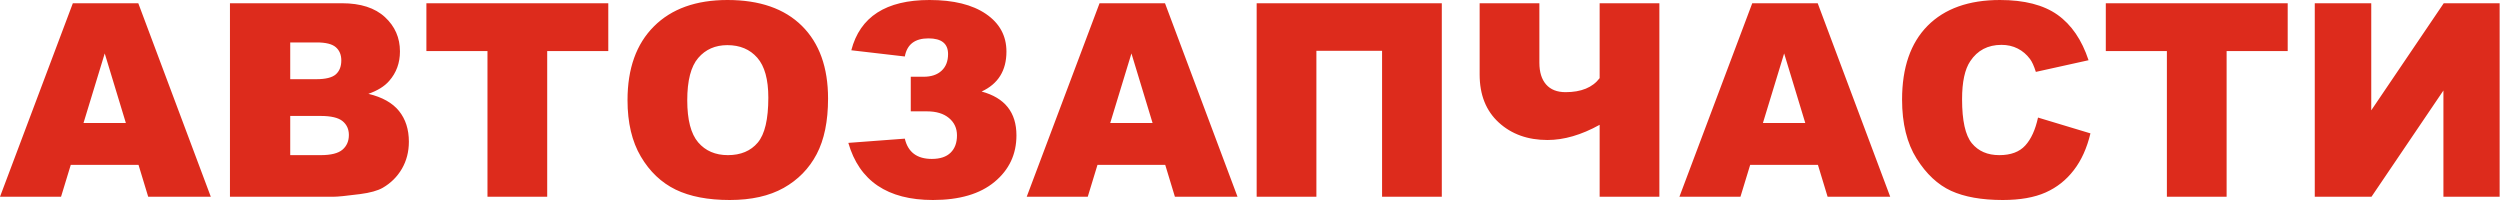 <svg width="500" height="40" viewBox="0 0 500 40" fill="none" xmlns="http://www.w3.org/2000/svg">
<path fill-rule="evenodd" clip-rule="evenodd" d="M27.703 32.972H14.153L12.208 39.351H0L14.568 0.649H27.658L42.162 39.351H29.64L27.703 32.972ZM25.171 24.595L20.946 10.685L16.703 24.595H25.171ZM45.991 0.649H68.396C72.126 0.649 74.991 1.576 76.991 3.423C78.991 5.27 79.991 7.558 79.991 10.288C79.991 12.576 79.279 14.54 77.847 16.171C76.9 17.27 75.504 18.126 73.675 18.766C76.459 19.432 78.495 20.576 79.81 22.207C81.117 23.838 81.775 25.883 81.775 28.342C81.775 30.351 81.306 32.153 80.378 33.757C79.441 35.36 78.162 36.621 76.549 37.558C75.54 38.135 74.027 38.558 72 38.82C69.306 39.171 67.522 39.351 66.639 39.351H45.991V0.649ZM58.045 15.838H63.261C65.126 15.838 66.432 15.514 67.162 14.874C67.892 14.225 68.261 13.297 68.261 12.081C68.261 10.955 67.892 10.072 67.162 9.442C66.432 8.802 65.153 8.487 63.342 8.487H58.045V15.838ZM58.045 31.027H64.144C66.207 31.027 67.657 30.658 68.504 29.928C69.351 29.198 69.775 28.225 69.775 26.991C69.775 25.846 69.36 24.928 68.523 24.234C67.684 23.541 66.216 23.189 64.117 23.189H58.045V31.027ZM85.279 0.649H121.657V10.216H109.441V39.351H97.495V10.216H85.279V0.649ZM125.504 20.027C125.504 13.711 127.261 8.793 130.783 5.279C134.306 1.757 139.207 0 145.495 0C151.937 0 156.901 1.729 160.387 5.18C163.874 8.64 165.612 13.486 165.612 19.712C165.612 24.234 164.855 27.937 163.333 30.829C161.811 33.721 159.603 35.973 156.73 37.586C153.846 39.198 150.261 40 145.964 40C141.604 40 137.991 39.306 135.126 37.919C132.27 36.522 129.946 34.324 128.171 31.315C126.396 28.315 125.504 24.549 125.504 20.027ZM137.45 20.054C137.45 23.955 138.18 26.765 139.63 28.468C141.09 30.171 143.072 31.027 145.576 31.027C148.144 31.027 150.144 30.189 151.549 28.523C152.963 26.847 153.666 23.856 153.666 19.522C153.666 15.883 152.928 13.225 151.459 11.55C149.982 9.865 147.991 9.027 145.468 9.027C143.054 9.027 141.108 9.883 139.648 11.585C138.18 13.288 137.45 16.117 137.45 20.054ZM196.324 18.306C200.964 19.559 203.288 22.477 203.288 27.072C203.288 30.856 201.829 33.955 198.919 36.369C196.009 38.792 191.892 40 186.585 40C177.504 40 171.865 36.189 169.666 28.576L180.964 27.73C181.595 30.432 183.396 31.784 186.361 31.784C188.018 31.784 189.27 31.369 190.117 30.54C190.973 29.711 191.396 28.558 191.396 27.081C191.396 25.649 190.865 24.496 189.793 23.604C188.721 22.712 187.252 22.27 185.397 22.27H182.153V15.351H184.711C186.234 15.351 187.441 14.955 188.306 14.153C189.18 13.351 189.613 12.234 189.613 10.811C189.613 8.721 188.306 7.676 185.684 7.676C182.973 7.676 181.405 8.883 180.964 11.297L170.261 10.054C172 3.351 177.216 0 185.892 0C190.702 0 194.468 0.928 197.198 2.793C199.927 4.657 201.288 7.171 201.288 10.315C201.288 14.117 199.63 16.774 196.324 18.306ZM233.045 32.972H219.496L217.55 39.351H205.342L219.91 0.649H233L247.504 39.351H234.982L233.045 32.972ZM230.513 24.595L226.288 10.685L222.045 24.595H230.513ZM288.36 39.351H276.414V10.162H263.279V39.351H251.333V0.649H288.36V39.351ZM331.874 39.351H319.928V24.963C316.27 26.991 312.793 28 309.495 28C305.558 28 302.306 26.838 299.757 24.505C297.207 22.171 295.928 18.973 295.928 14.901V0.649H307.874V12.54C307.874 14.423 308.324 15.874 309.225 16.901C310.117 17.919 311.415 18.433 313.108 18.433C316.243 18.433 318.522 17.495 319.928 15.63V0.649H331.874V39.351ZM363.585 32.972H350.036L348.09 39.351H335.882L350.45 0.649H363.54L378.044 39.351H365.522L363.585 32.972ZM361.054 24.595L356.828 10.685L352.585 24.595H361.054ZM407.603 23.513L418.089 26.675C417.387 29.613 416.279 32.072 414.756 34.036C413.242 36.009 411.369 37.495 409.116 38.496C406.873 39.495 404.017 40 400.549 40C396.333 40 392.9 39.387 390.225 38.171C387.558 36.946 385.261 34.793 383.324 31.721C381.387 28.649 380.414 24.702 380.414 19.91C380.414 13.513 382.117 8.594 385.522 5.153C388.936 1.72 393.756 0 399.99 0C404.864 0 408.702 0.982 411.495 2.955C414.278 4.928 416.36 7.955 417.711 12.045L407.17 14.378C406.801 13.207 406.414 12.351 406.008 11.811C405.333 10.901 404.513 10.198 403.549 9.712C402.576 9.216 401.495 8.973 400.297 8.973C397.576 8.973 395.495 10.063 394.053 12.234C392.964 13.847 392.414 16.387 392.414 19.838C392.414 24.126 393.062 27.054 394.369 28.649C395.675 30.234 397.504 31.027 399.864 31.027C402.152 31.027 403.882 30.387 405.053 29.099C406.225 27.82 407.071 25.955 407.603 23.513ZM421.161 0.649H457.54V10.216H445.323V39.351H433.377V10.216H421.161V0.649ZM499.927 0.649V39.351H488.684V18.099L474.297 39.351H462.954V0.649H474.251V22.063L488.747 0.649H499.927Z" fill="#DD2B1C"/>
</svg>
